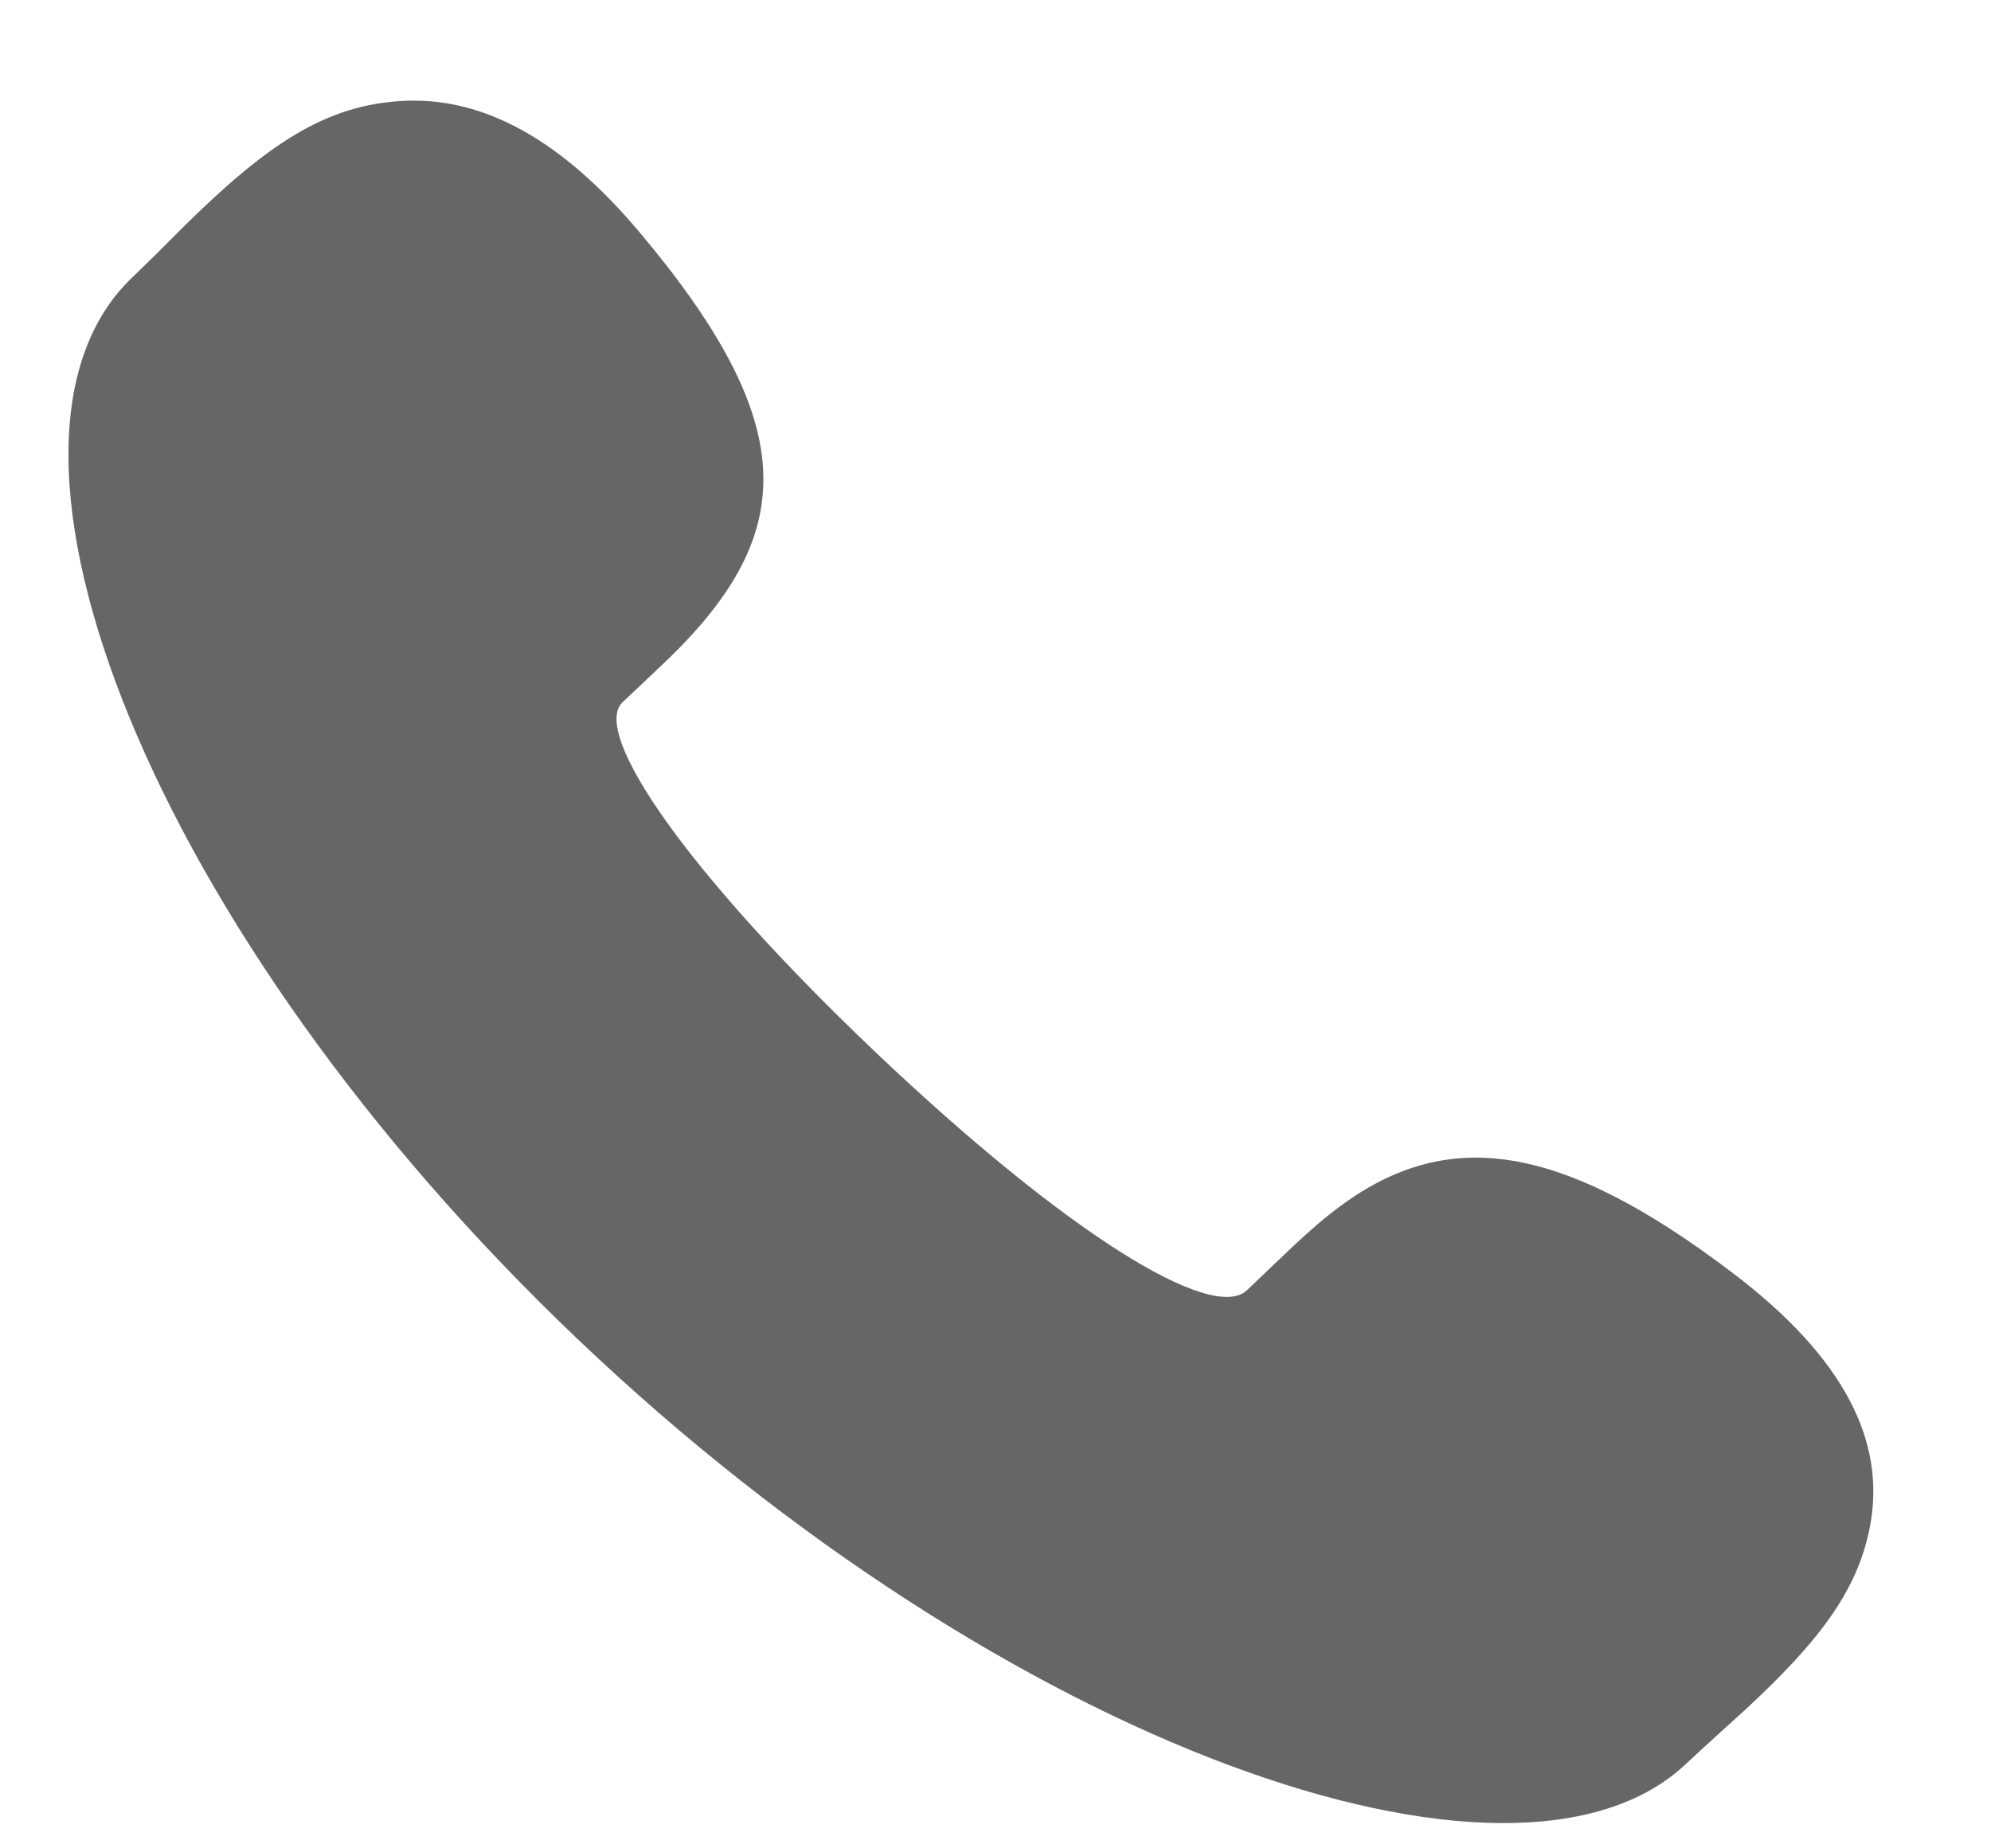 <?xml version="1.0" encoding="UTF-8"?>
<svg width="14px" height="13px" viewBox="0 0 14 13" version="1.1" xmlns="http://www.w3.org/2000/svg" xmlns:xlink="http://www.w3.org/1999/xlink">
    <!-- Generator: Sketch 55.2 (78181) - https://sketchapp.com -->
    <title>路径</title>
    <desc>Created with Sketch.</desc>
    <g id="页面1" stroke="none" stroke-width="1" fill="none" fill-rule="evenodd">
        <g id="搜索结果" transform="translate(-1767, -480)" fill="#666666" fill-rule="nonzero">
            <g id="编组-13" transform="translate(1746, 336)">
                <g id="编组-12" transform="translate(0, 122)">
                    <g id="编组-2" transform="translate(20.287, 21)">
                        <path d="M8.959,10.436 C8.984,10.421 9.257,10.251 9.337,10.203 C9.484,10.114 9.606,10.047 9.728,9.992 C10.584,9.604 11.339,9.879 12.337,11.042 C12.955,11.762 13.138,12.401 12.899,12.97 C12.721,13.396 12.379,13.689 11.77,14.052 C11.731,14.075 11.38,14.278 11.29,14.334 C9.872,15.207 6.622,13.209 4.285,9.796 C1.941,6.374 1.335,2.725 2.772,1.839 L2.961,1.72 L3.167,1.586 C3.894,1.117 4.358,0.93 4.91,1.023 C5.461,1.117 5.929,1.524 6.325,2.264 C7.161,3.829 6.976,4.572 5.902,5.247 C5.824,5.296 5.55,5.462 5.524,5.478 C5.261,5.64 5.707,6.729 6.744,8.244 C7.794,9.775 8.671,10.613 8.959,10.436 L8.959,10.436 Z" id="路径" transform="translate(7.5, 7.769) rotate(-12) translate(-7.5, -7.769) "></path>
                    </g>
                </g>
            </g>
        </g>
    </g>
</svg>